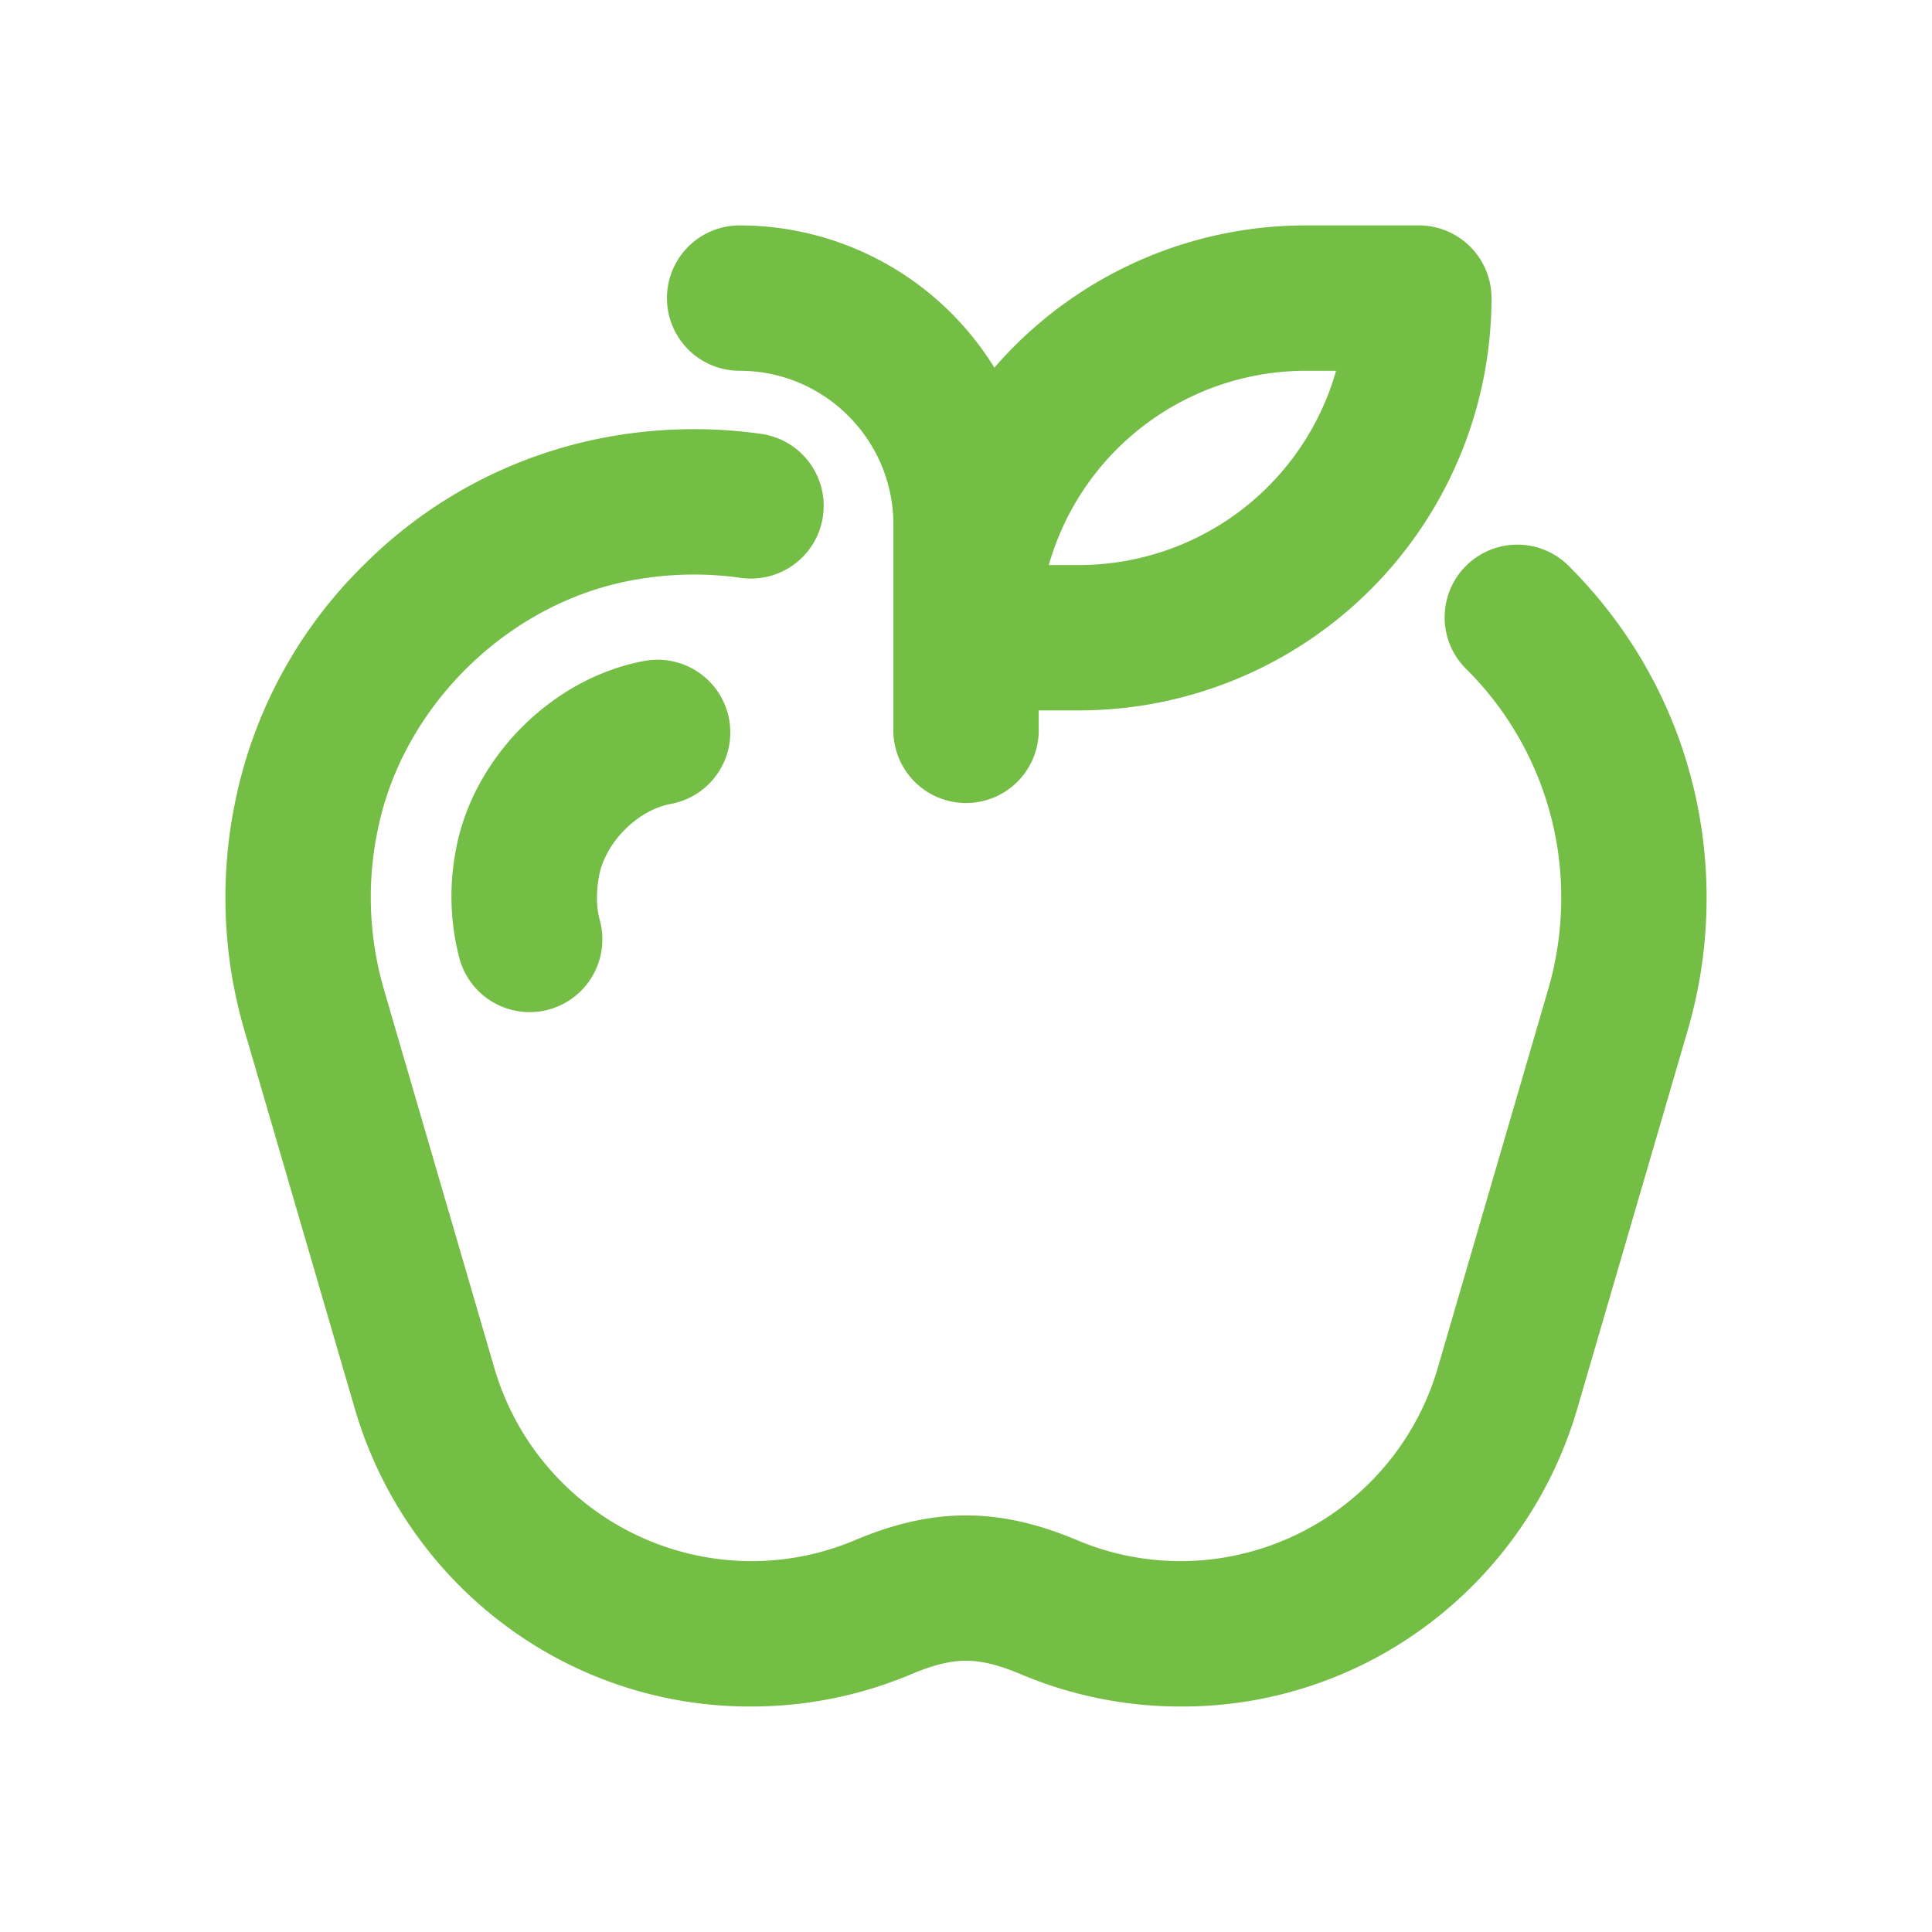 <svg width="24" height="24" fill="none" xmlns="http://www.w3.org/2000/svg"><path d="M6.578 12.373a.703.703 0 0 1-.677-.518 2.835 2.835 0 0 1-.03-1.314v-.004C6.089 9.494 7 8.598 8.042 8.407a.703.703 0 1 1 .254 1.383c-.484.089-.943.541-1.046 1.03-.048.244-.046.467.008.664a.704.704 0 0 1-.679.889z" fill="#74BE45"/><path d="M19.356 7.182a.703.703 0 1 0-.995.993 4.191 4.191 0 0 1 1.233 2.98c0 .404-.057.802-.168 1.185l-1.378 4.724a3.533 3.533 0 0 1-3.376 2.529c-.473 0-.932-.092-1.364-.274-.929-.392-1.686-.392-2.615 0-.432.182-.89.274-1.364.274a3.533 3.533 0 0 1-3.376-2.529L4.575 12.34v-.002a4.292 4.292 0 0 1-.078-2.071c.325-1.606 1.679-2.942 3.292-3.25a4.372 4.372 0 0 1 1.44-.037.703.703 0 1 0 .2-1.392 5.777 5.777 0 0 0-1.903.048A5.538 5.538 0 0 0 4.67 7.15a5.52 5.52 0 0 0-1.55 2.838 5.684 5.684 0 0 0 .105 2.745l.114.39.002.006 1.263 4.329a4.958 4.958 0 0 0 1.746 2.538 4.878 4.878 0 0 0 2.979 1.003c.662 0 1.304-.13 1.91-.384.583-.246.94-.246 1.523 0a4.893 4.893 0 0 0 1.91.384 4.878 4.878 0 0 0 2.979-1.003 4.958 4.958 0 0 0 1.746-2.538l1.379-4.724c.148-.511.224-1.042.224-1.578 0-1.5-.584-2.912-1.644-3.974z" fill="#74BE45"/><path d="M9.188 4.406c1.163 0 2.11.946 2.11 2.11v2.53a.703.703 0 1 0 1.405 0v-.421h.704a4.927 4.927 0 0 0 4.921-4.922.703.703 0 0 0-.703-.703H16.22a4.916 4.916 0 0 0-3.898 1.921A3.52 3.52 0 0 0 9.188 3a.703.703 0 1 0 0 1.406zm7.031 0h.633a3.522 3.522 0 0 1-3.445 2.813h-.633a3.522 3.522 0 0 1 3.445-2.813z" fill="#74BE45"/><path d="M6.578 12.373a.703.703 0 0 1-.677-.518 2.835 2.835 0 0 1-.03-1.314v-.004C6.089 9.494 7 8.598 8.042 8.407a.703.703 0 1 1 .254 1.383c-.484.089-.943.541-1.046 1.03-.048.244-.046.467.008.664a.704.704 0 0 1-.679.889z" stroke="#74BE45" stroke-width=".4"/><path d="M19.356 7.182a.703.703 0 1 0-.995.993 4.191 4.191 0 0 1 1.233 2.98c0 .404-.057.802-.168 1.185l-1.378 4.724a3.533 3.533 0 0 1-3.376 2.529c-.473 0-.932-.092-1.364-.274-.929-.392-1.686-.392-2.615 0-.432.182-.89.274-1.364.274a3.533 3.533 0 0 1-3.376-2.529L4.575 12.34v-.002a4.292 4.292 0 0 1-.078-2.071c.325-1.606 1.679-2.942 3.292-3.25a4.372 4.372 0 0 1 1.44-.037.703.703 0 1 0 .2-1.392 5.777 5.777 0 0 0-1.903.048A5.538 5.538 0 0 0 4.67 7.15a5.52 5.52 0 0 0-1.55 2.838 5.684 5.684 0 0 0 .105 2.745l.114.39.002.006 1.263 4.329a4.958 4.958 0 0 0 1.746 2.538 4.878 4.878 0 0 0 2.979 1.003c.662 0 1.304-.13 1.91-.384.583-.246.94-.246 1.523 0a4.893 4.893 0 0 0 1.91.384 4.878 4.878 0 0 0 2.979-1.003 4.958 4.958 0 0 0 1.746-2.538l1.379-4.724c.148-.511.224-1.042.224-1.578 0-1.5-.584-2.912-1.644-3.974z" stroke="#74BE45" stroke-width=".4"/><path d="M9.188 4.406c1.163 0 2.11.946 2.11 2.11v2.53a.703.703 0 1 0 1.405 0v-.421h.704a4.927 4.927 0 0 0 4.921-4.922.703.703 0 0 0-.703-.703H16.22a4.916 4.916 0 0 0-3.898 1.921A3.52 3.52 0 0 0 9.188 3a.703.703 0 1 0 0 1.406zm7.031 0h.633a3.522 3.522 0 0 1-3.445 2.813h-.633a3.522 3.522 0 0 1 3.445-2.813z" stroke="#74BE45" stroke-width=".4"/></svg>